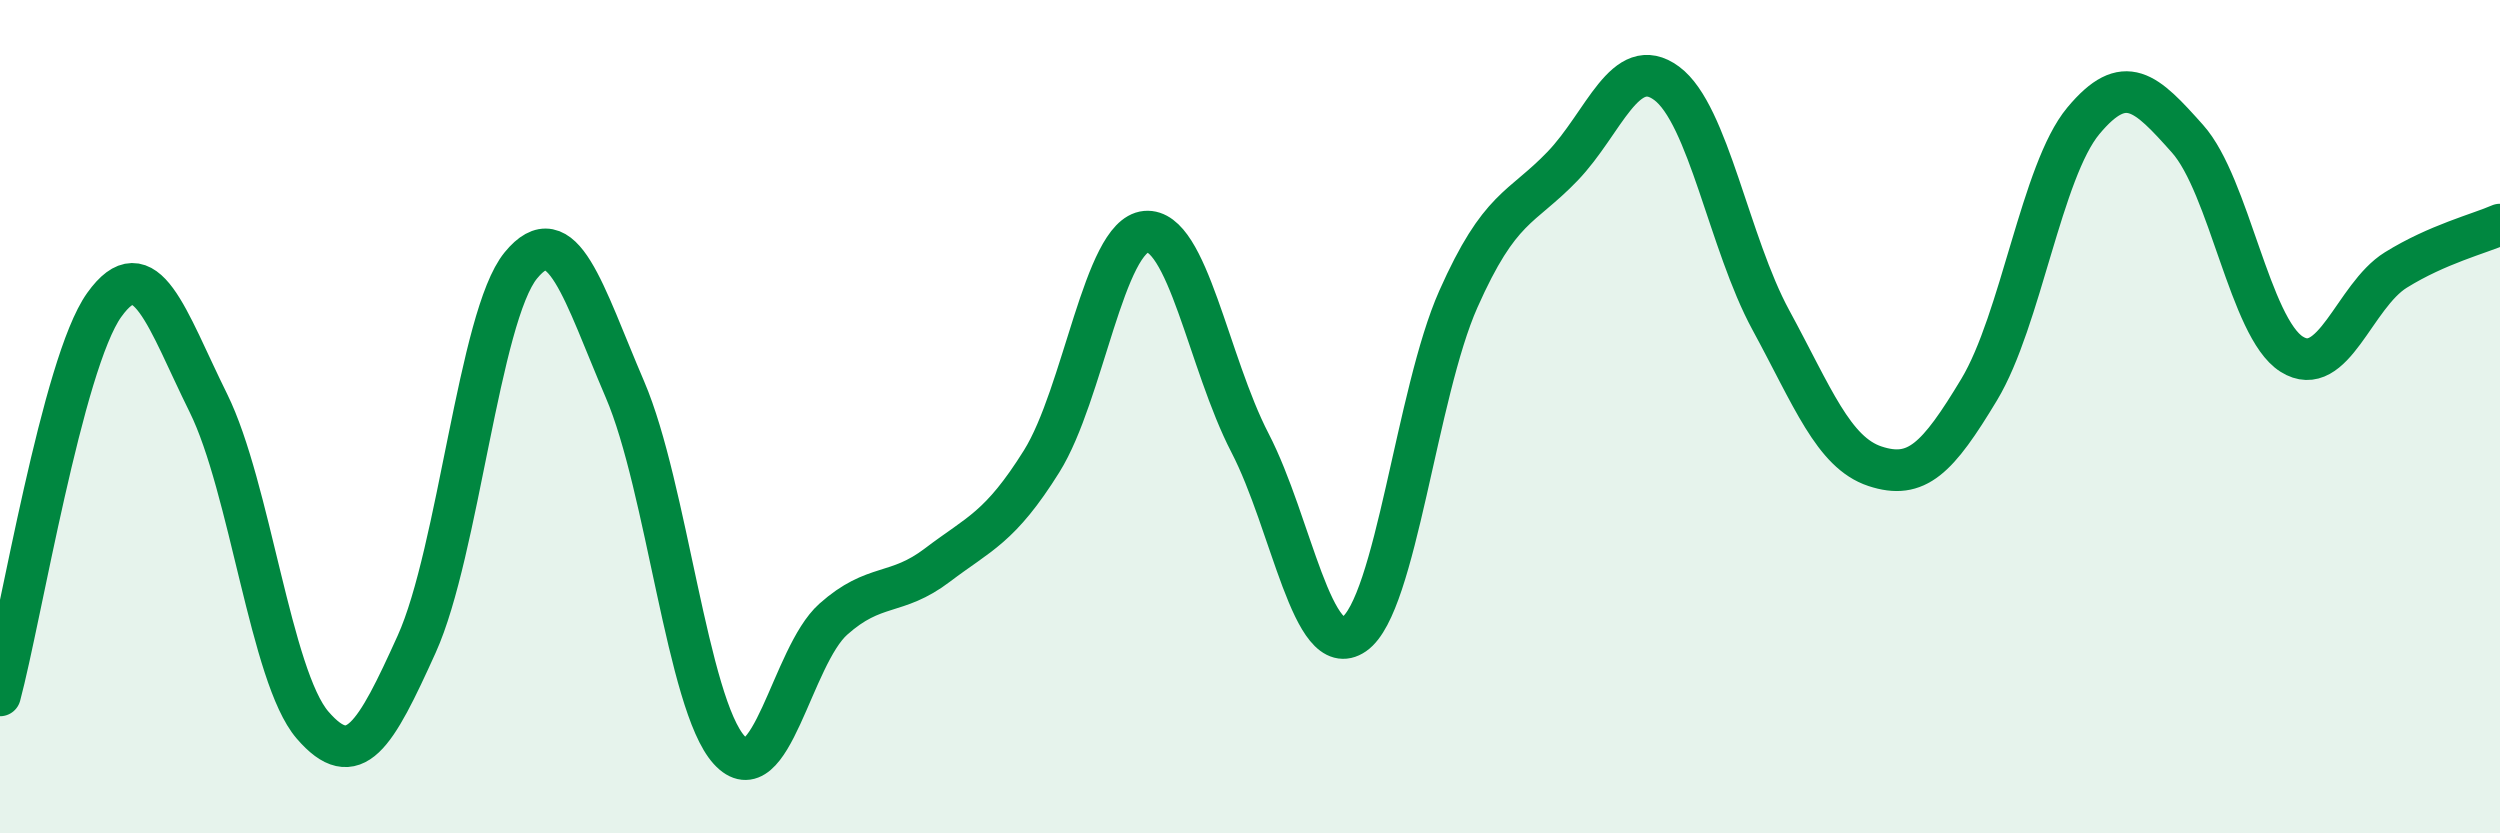 
    <svg width="60" height="20" viewBox="0 0 60 20" xmlns="http://www.w3.org/2000/svg">
      <path
        d="M 0,16.69 C 0.5,14.82 1.5,8.72 2.5,7.32 C 3.5,5.92 4,7.65 5,9.67 C 6,11.69 6.5,16.24 7.5,17.4 C 8.5,18.56 9,17.67 10,15.46 C 11,13.25 11.5,7.59 12.5,6.37 C 13.5,5.15 14,7.02 15,9.35 C 16,11.68 16.5,16.9 17.5,18 C 18.5,19.1 19,15.75 20,14.86 C 21,13.97 21.5,14.32 22.5,13.56 C 23.5,12.8 24,12.67 25,11.07 C 26,9.47 26.5,5.65 27.5,5.56 C 28.5,5.47 29,8.7 30,10.63 C 31,12.56 31.5,15.91 32.5,15.22 C 33.5,14.53 34,9.43 35,7.18 C 36,4.93 36.5,5.03 37.5,3.99 C 38.5,2.95 39,1.26 40,2 C 41,2.74 41.5,5.84 42.5,7.68 C 43.5,9.52 44,10.86 45,11.19 C 46,11.52 46.5,11.01 47.5,9.35 C 48.5,7.69 49,4.1 50,2.9 C 51,1.7 51.5,2.21 52.5,3.33 C 53.5,4.45 54,7.87 55,8.5 C 56,9.13 56.5,7.1 57.5,6.48 C 58.5,5.86 59.5,5.61 60,5.39L60 20L0 20Z"
        fill="#008740"
        opacity="0.1"
        stroke-linecap="round"
        stroke-linejoin="round"
      />
      <path
        d="M 0,16.69 C 0.5,14.82 1.5,8.72 2.5,7.32 C 3.5,5.92 4,7.65 5,9.67 C 6,11.69 6.5,16.24 7.5,17.4 C 8.5,18.56 9,17.67 10,15.46 C 11,13.25 11.5,7.59 12.5,6.37 C 13.5,5.15 14,7.02 15,9.35 C 16,11.68 16.5,16.9 17.5,18 C 18.5,19.1 19,15.75 20,14.86 C 21,13.97 21.5,14.32 22.5,13.56 C 23.5,12.8 24,12.67 25,11.07 C 26,9.47 26.5,5.65 27.5,5.56 C 28.5,5.47 29,8.7 30,10.63 C 31,12.56 31.5,15.91 32.5,15.22 C 33.5,14.53 34,9.43 35,7.18 C 36,4.93 36.5,5.03 37.5,3.99 C 38.5,2.95 39,1.26 40,2 C 41,2.74 41.5,5.84 42.5,7.68 C 43.5,9.52 44,10.86 45,11.19 C 46,11.52 46.5,11.01 47.5,9.35 C 48.5,7.69 49,4.1 50,2.9 C 51,1.7 51.5,2.21 52.5,3.33 C 53.5,4.45 54,7.87 55,8.5 C 56,9.13 56.5,7.1 57.5,6.48 C 58.5,5.86 59.5,5.61 60,5.39"
        stroke="#008740"
        stroke-width="1"
        fill="none"
        stroke-linecap="round"
        stroke-linejoin="round"
      />
    </svg>
  